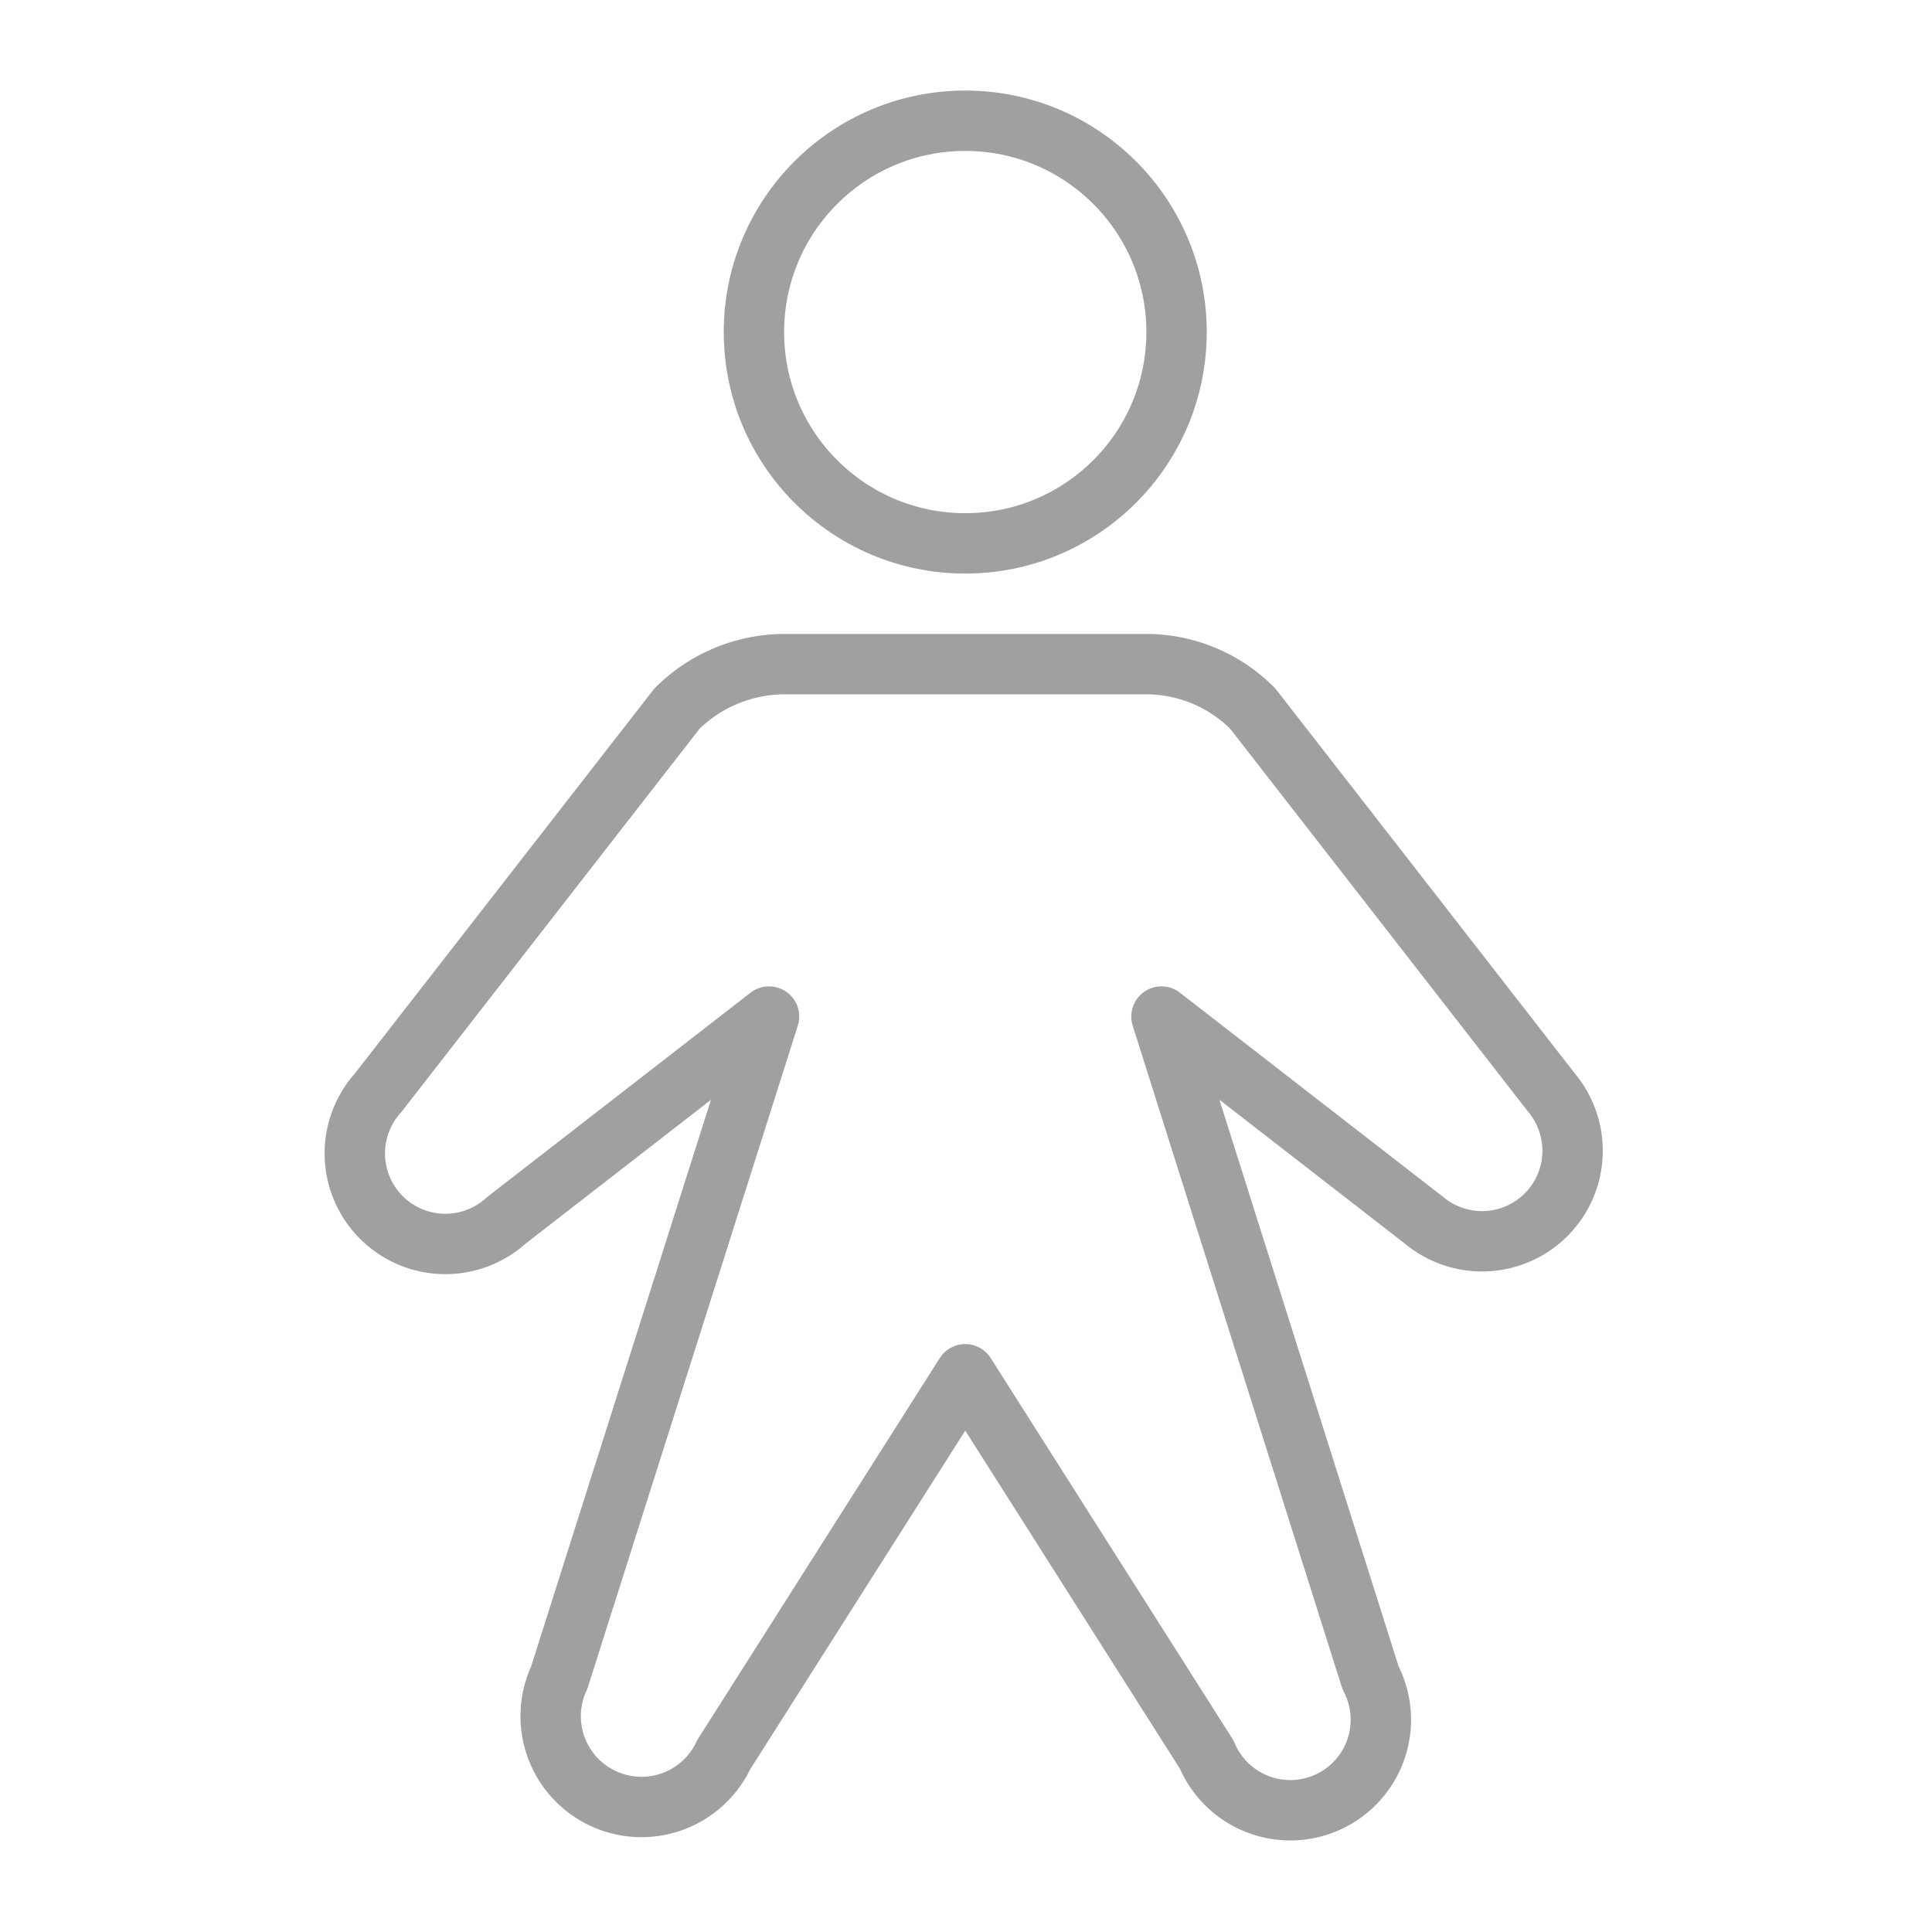 <svg viewBox="0 0 256 256" xmlns="http://www.w3.org/2000/svg"><rect fill="none" height="256" width="256"></rect><circle cx="127.9" cy="44" fill="none" r="28" stroke="#a0a0a0" stroke-linecap="round" stroke-linejoin="round" stroke-width="8px" original-stroke="#000000"></circle><path d="M153.9,134.7l34.8,27a12,12,0,0,0,16.9-16.9L166,93.9A19.9,19.9,0,0,0,151.9,88h-48a20.3,20.3,0,0,0-14.2,5.9L50.1,144.8a12,12,0,0,0,17,16.9l34.8-27L74.1,222.3a12,12,0,0,0,21.8,10.2l32-50.4h0l32,50.4a12,12,0,1,0,21.7-10.2Z" fill="none" stroke="#a0a0a0" stroke-linecap="round" stroke-linejoin="round" stroke-width="8px" original-stroke="#000000"></path></svg>